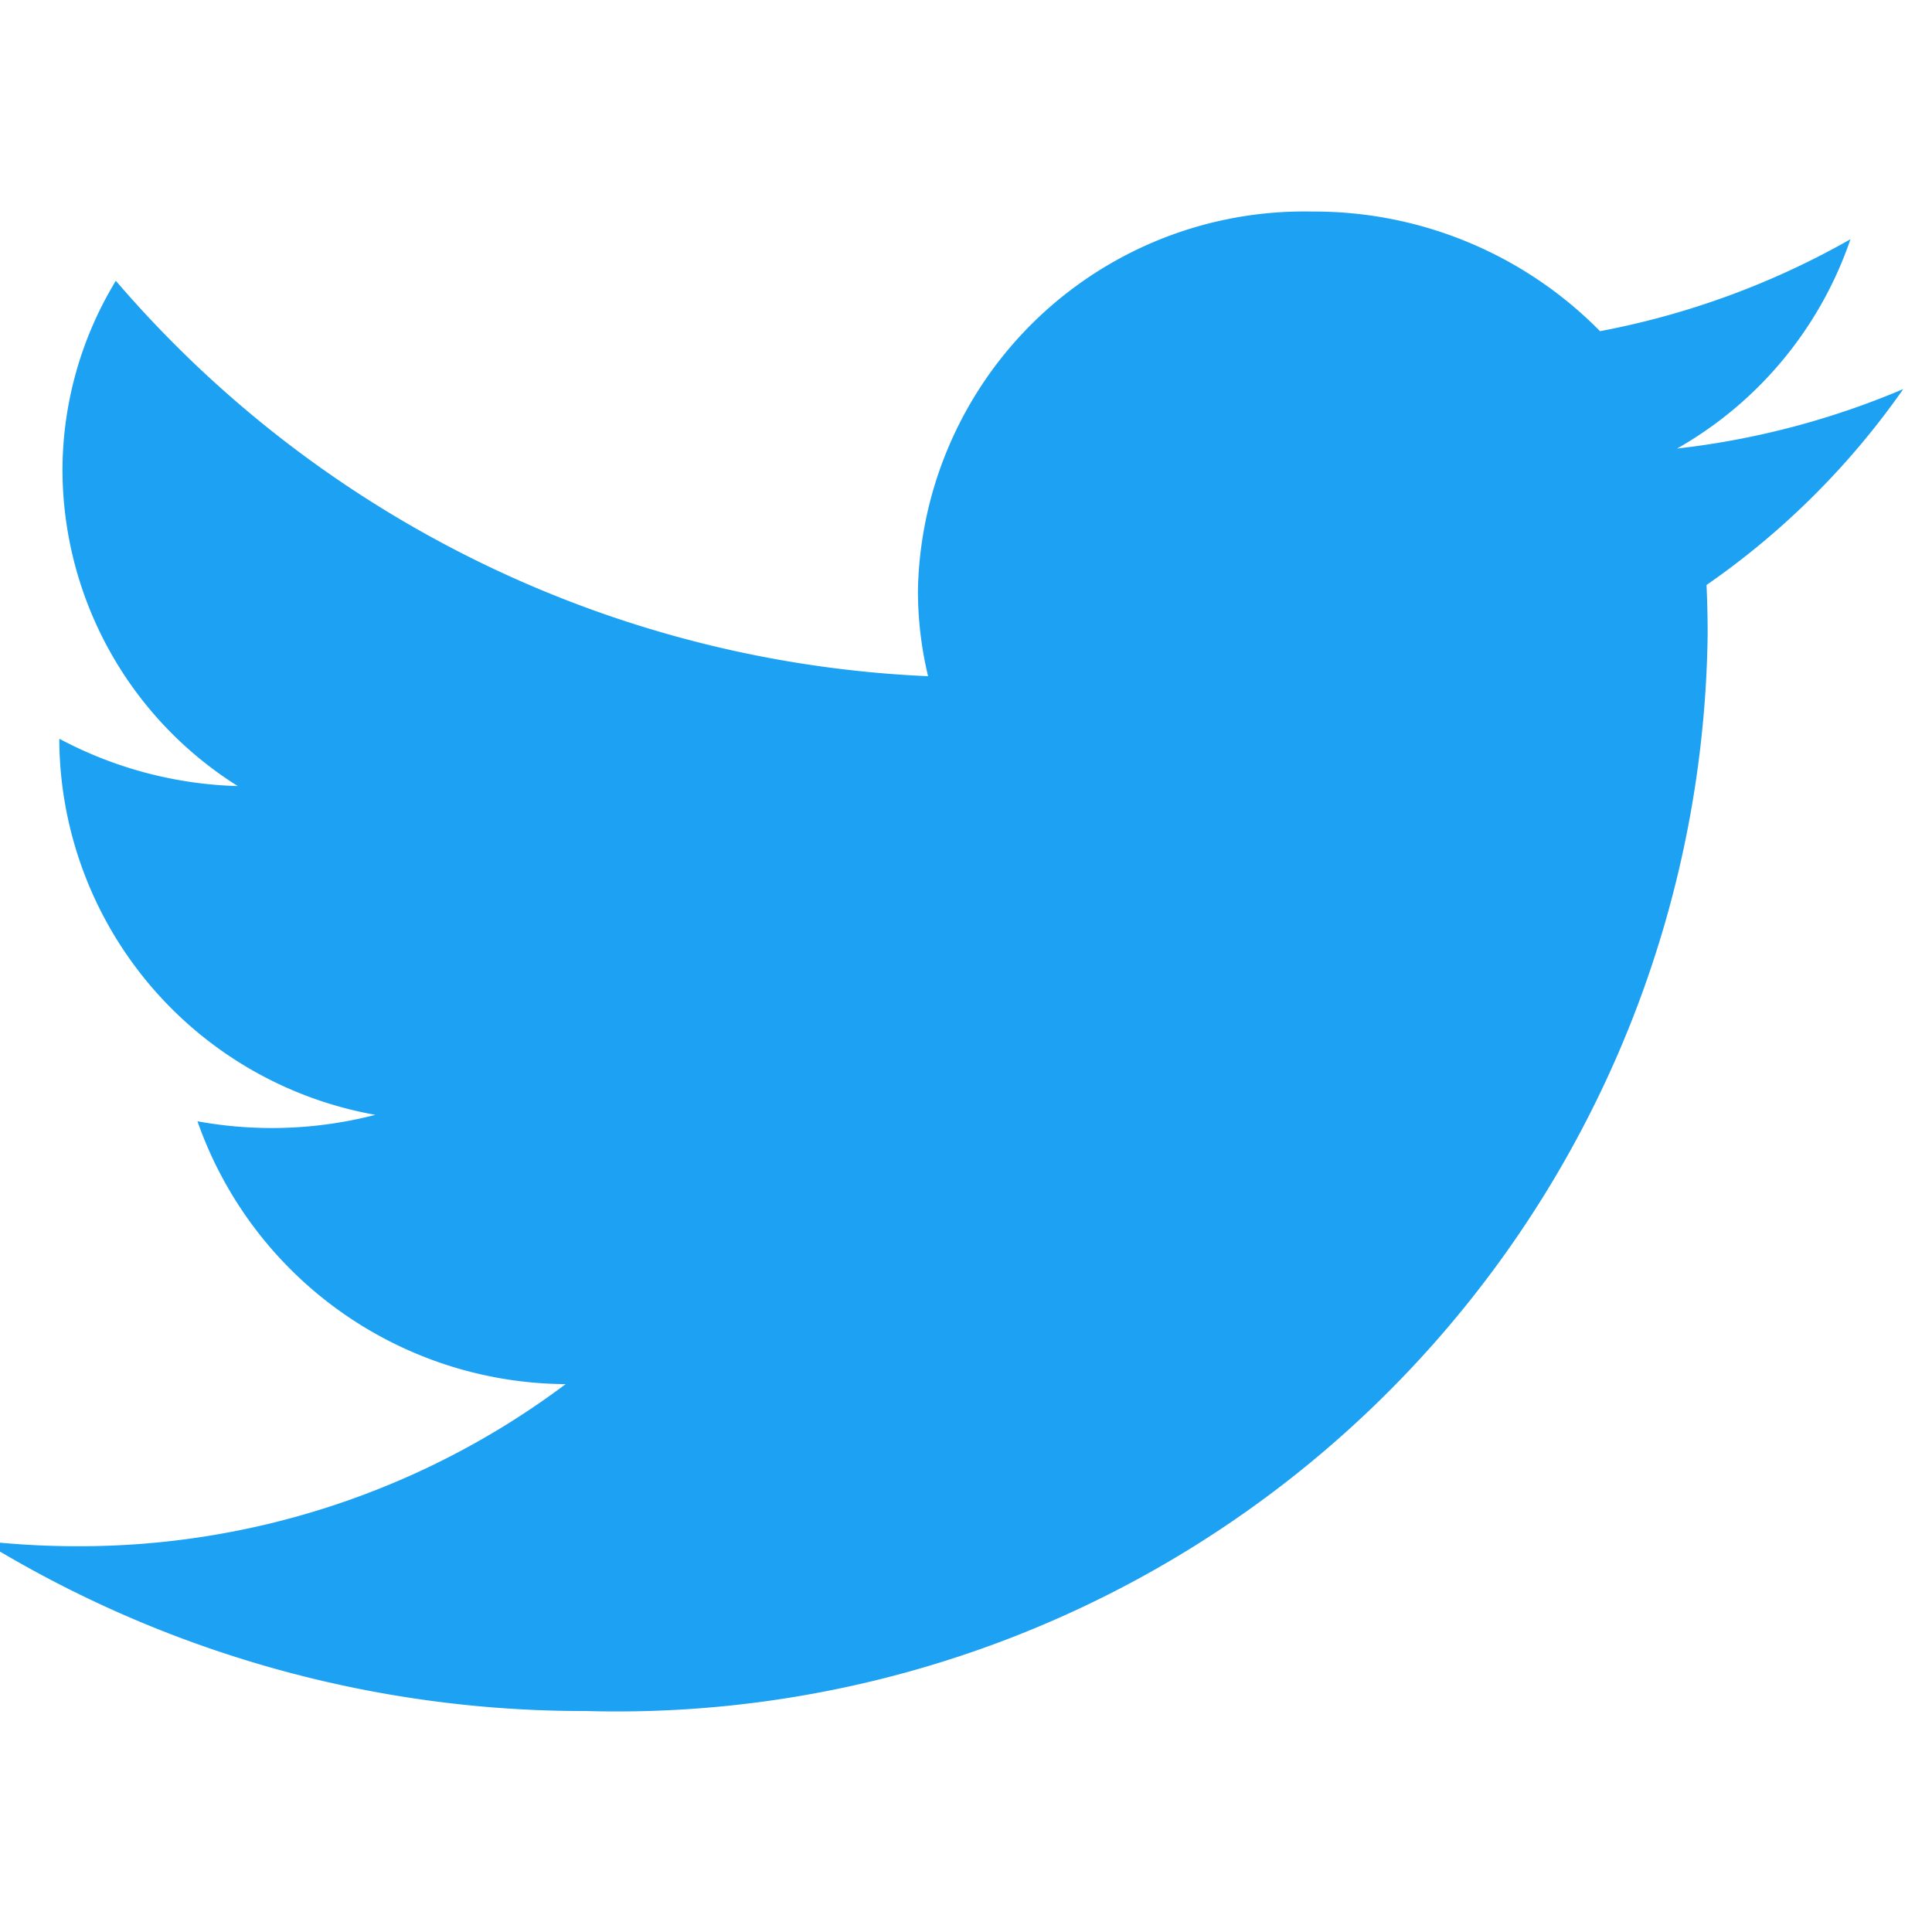 <svg xmlns="http://www.w3.org/2000/svg" xmlns:xlink="http://www.w3.org/1999/xlink" width="24" height="24" viewBox="0 0 24 24"><defs><clipPath id="a"><rect width="24" height="24" transform="translate(0 0)" fill="none"/></clipPath></defs><g transform="translate(0)" clip-path="url(#a)"><path d="M433.552,452.944a4.756,4.756,0,0,0,2.154-2.6,10.08,10.08,0,0,1-3.111,1.142A4.98,4.98,0,0,0,429.022,450a4.8,4.8,0,0,0-4.9,4.7,4.535,4.535,0,0,0,.126,1.072,14.1,14.1,0,0,1-10.09-4.912,4.544,4.544,0,0,0-.663,2.363,4.651,4.651,0,0,0,2.178,3.914,5,5,0,0,1-2.217-.588v.061a4.76,4.76,0,0,0,3.926,4.611,5.131,5.131,0,0,1-2.21.08,4.875,4.875,0,0,0,4.574,3.265,10.071,10.071,0,0,1-6.079,2.014,10.516,10.516,0,0,1-1.169-.067,14.266,14.266,0,0,0,7.505,2.114,13.551,13.551,0,0,0,13.929-13.379q0-.3-.014-.609a9.77,9.77,0,0,0,2.444-2.434A10.085,10.085,0,0,1,433.552,452.944Z" transform="translate(-412.719 -447.372)" fill="#1da1f2" fill-rule="evenodd"/></g></svg>